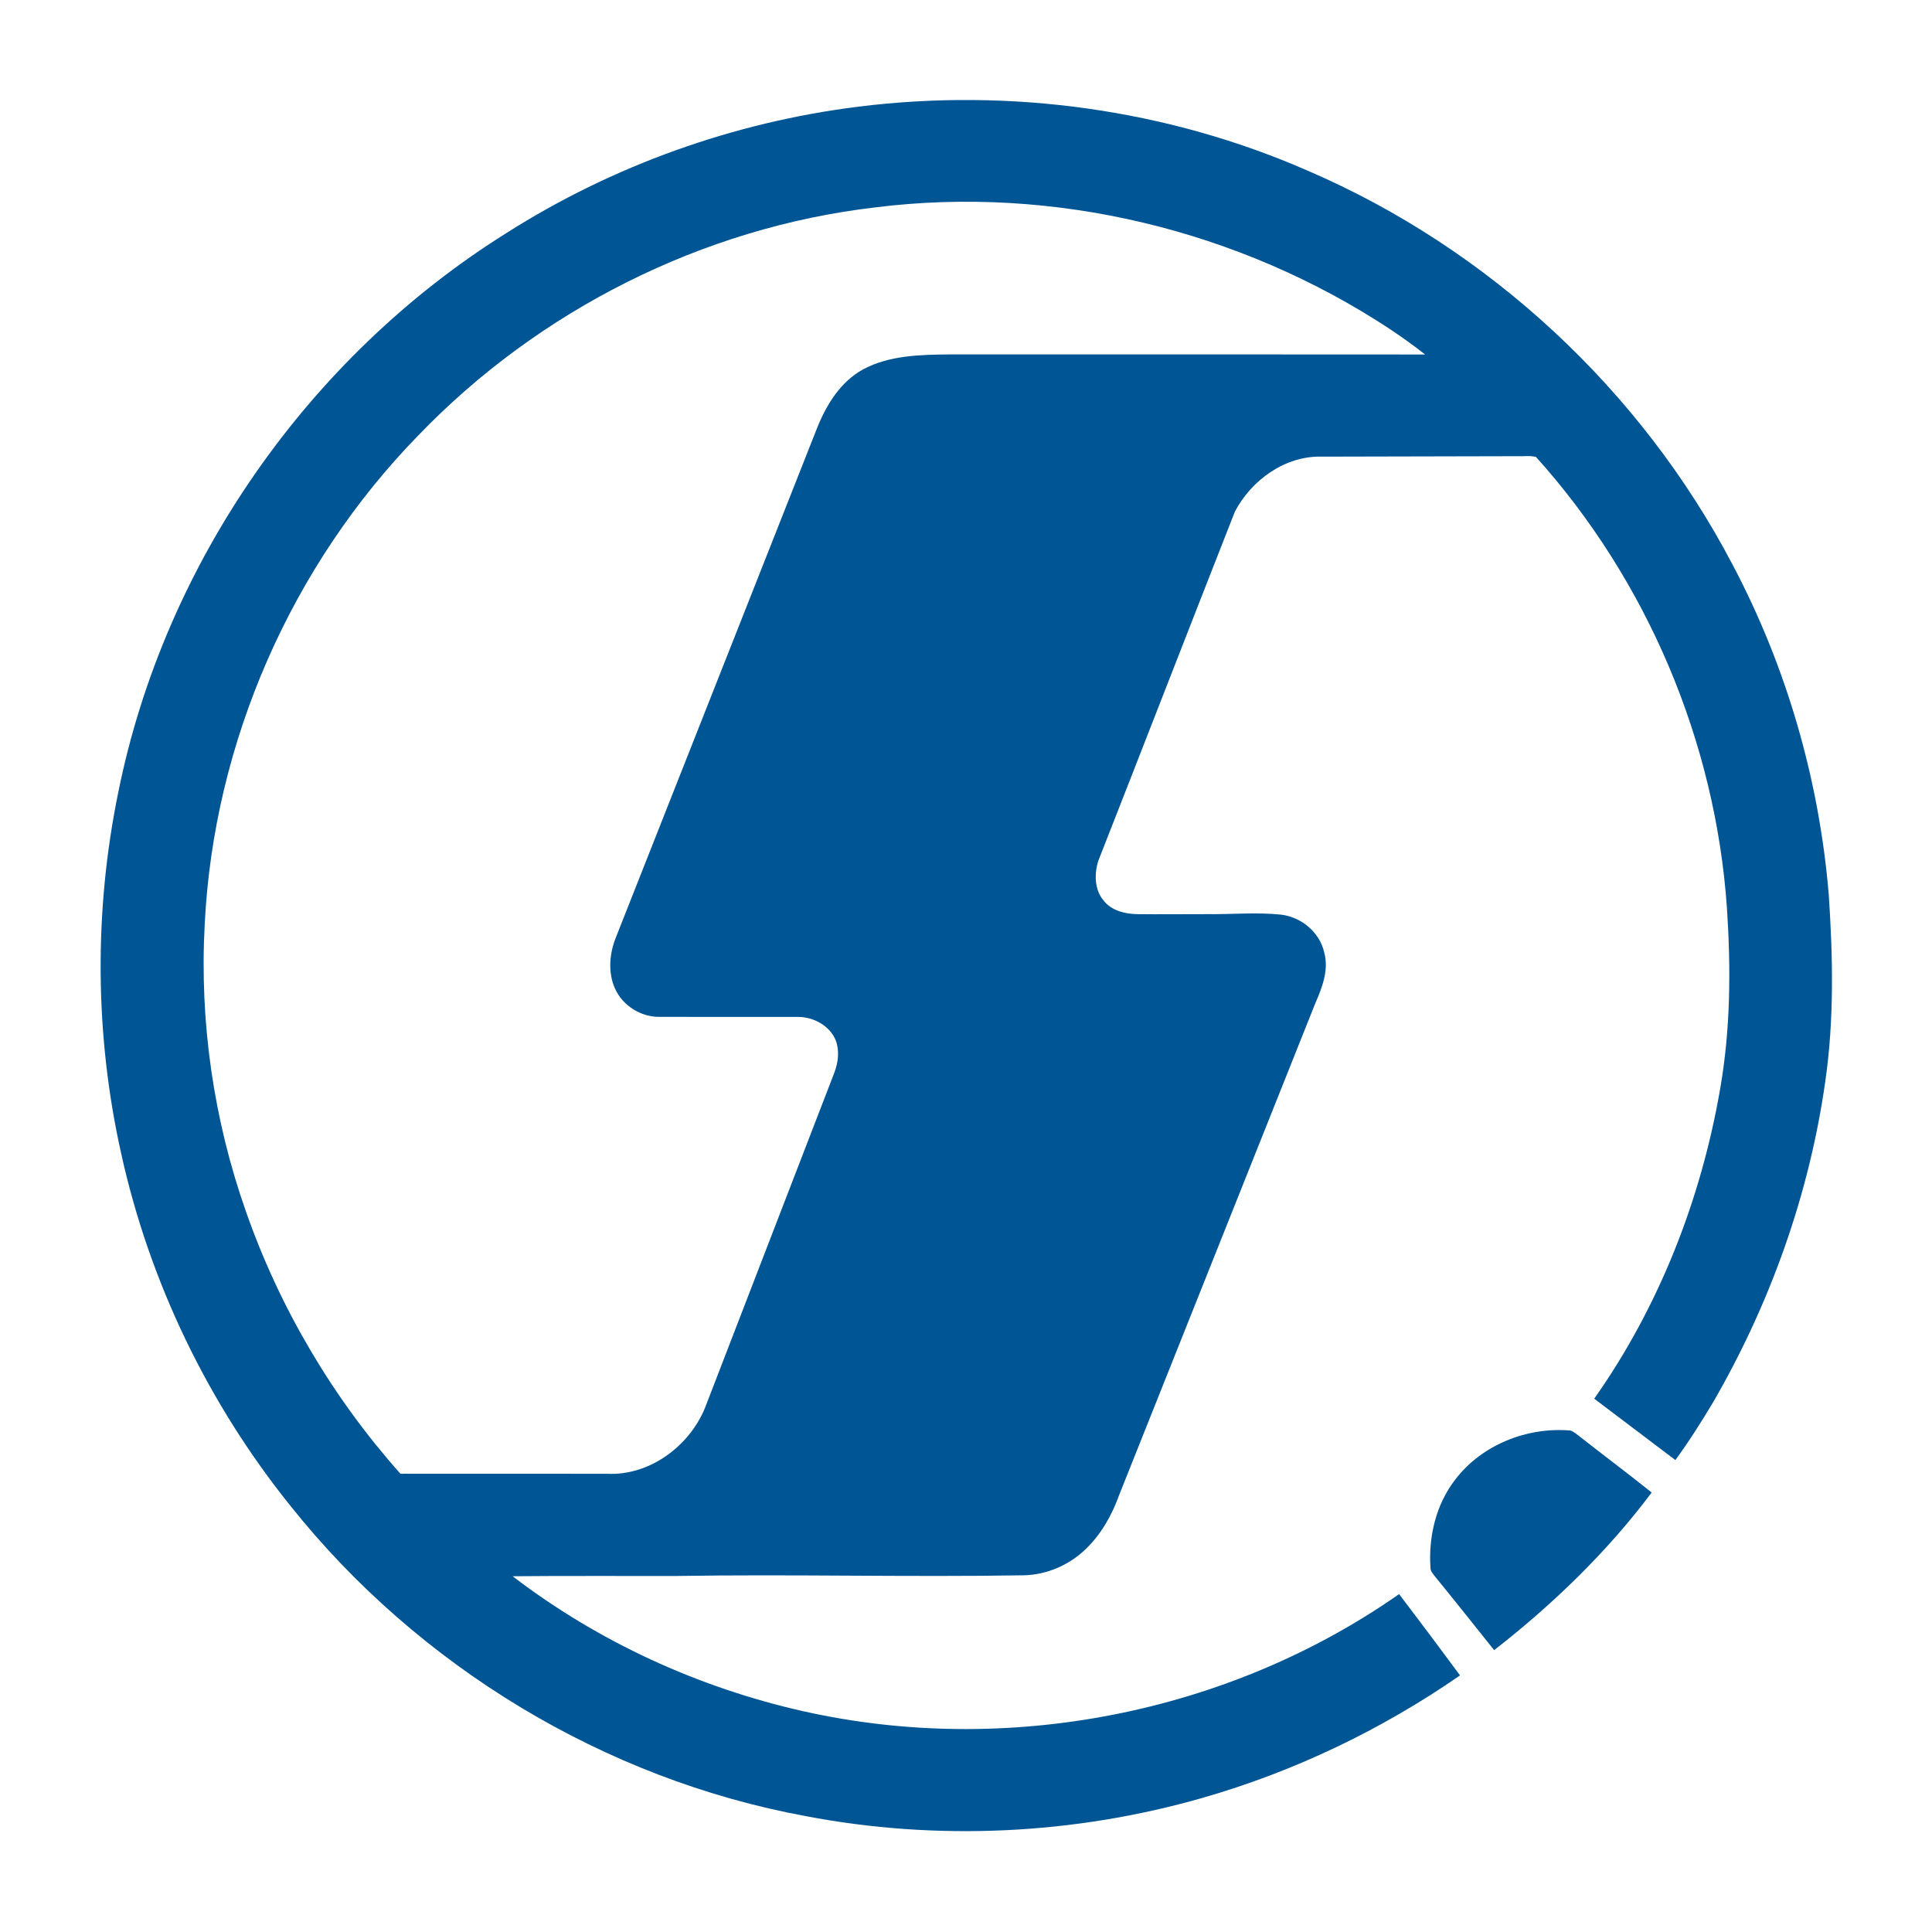 <?xml version="1.0" encoding="UTF-8" ?>
<!DOCTYPE svg PUBLIC "-//W3C//DTD SVG 1.1//EN" "http://www.w3.org/Graphics/SVG/1.1/DTD/svg11.dtd">
<svg width="700pt" height="700pt" viewBox="0 0 700 700" version="1.1" xmlns="http://www.w3.org/2000/svg">
<g id="#005595ff">
<path fill="#005595" opacity="1.00" d=" M 311.05 38.64 C 366.11 31.78 423.08 39.59 473.95 61.91 C 539.39 90.08 594.51 141.28 627.62 204.35 C 647.21 241.32 659.09 282.31 662.58 323.99 C 664.11 346.60 664.58 369.43 661.32 391.92 C 655.54 432.68 641.44 472.14 620.87 507.76 C 616.54 515.02 612.02 522.18 607.02 529.01 C 597.23 521.58 587.41 514.19 577.62 506.77 C 601.10 473.47 616.33 434.57 623.25 394.48 C 627.02 372.91 627.15 350.90 625.71 329.11 C 621.59 268.94 596.86 210.40 556.53 165.57 C 554.40 165.00 552.13 165.37 549.96 165.29 C 526.30 165.32 502.64 165.40 478.99 165.45 C 465.72 165.04 453.41 173.91 447.42 185.38 C 430.85 227.52 414.49 269.74 397.94 311.88 C 396.46 316.57 396.52 322.25 399.78 326.20 C 402.62 329.90 407.50 331.13 411.96 331.21 C 420.31 331.32 428.66 331.18 437.02 331.21 C 446.04 331.33 455.10 330.47 464.10 331.38 C 471.43 332.24 478.11 337.72 479.77 345.02 C 481.57 351.43 479.03 357.84 476.50 363.65 C 452.83 422.95 429.17 482.26 405.53 541.57 C 402.91 548.92 398.97 555.94 393.28 561.35 C 387.35 567.08 379.26 570.56 371.00 570.76 C 329.02 571.46 287.03 570.33 245.04 571.01 C 225.27 571.06 205.50 570.91 185.73 571.10 C 216.70 594.81 253.01 611.46 291.04 620.01 C 364.73 636.56 445.03 620.92 506.92 577.57 C 514.36 587.33 521.71 597.16 529.00 607.03 C 500.53 626.74 468.87 641.91 435.57 651.44 C 389.11 664.75 339.49 667.09 292.01 658.03 C 218.98 644.61 151.59 603.70 105.33 545.72 C 75.44 508.59 54.17 464.52 43.91 417.96 C 34.31 375.02 34.01 330.04 42.88 286.94 C 59.59 204.06 111.81 129.30 183.42 84.48 C 221.88 60.02 265.83 44.28 311.05 38.64 M 316.97 75.16 C 254.53 82.47 195.21 112.42 151.66 157.65 C 105.59 204.82 77.41 269.03 74.17 334.91 C 72.25 370.15 77.39 405.75 89.14 439.03 C 101.35 473.92 120.51 506.37 145.09 533.97 C 170.06 533.94 195.04 533.95 220.02 533.98 C 235.35 534.71 249.71 524.02 255.42 510.13 C 271.05 469.63 286.69 429.13 302.31 388.62 C 303.68 384.97 304.21 380.82 302.86 377.09 C 300.73 371.62 294.72 368.42 289.03 368.44 C 272.35 368.40 255.67 368.48 239.00 368.43 C 232.22 368.52 225.63 364.39 222.84 358.21 C 220.16 352.25 220.83 345.26 223.27 339.34 C 247.56 277.85 271.82 216.35 296.13 154.87 C 299.50 146.50 304.60 138.25 312.74 133.82 C 322.29 128.70 333.45 128.53 344.02 128.41 C 401.46 128.43 458.90 128.36 516.34 128.44 C 512.25 125.20 507.98 122.18 503.65 119.27 C 449.18 83.33 381.81 66.99 316.97 75.16 Z" />
<path fill="#005595" opacity="1.00" d=" M 527.22 536.14 C 536.83 523.46 553.32 516.95 569.02 518.31 C 570.35 518.76 571.37 519.79 572.51 520.60 C 581.12 527.36 589.89 533.92 598.43 540.77 C 582.24 562.39 562.62 581.29 541.36 597.88 C 534.21 588.94 527.10 579.97 519.86 571.10 C 519.16 570.16 518.24 569.24 518.29 567.99 C 517.52 556.79 520.28 545.10 527.22 536.14 Z" />
</g>
</svg>
